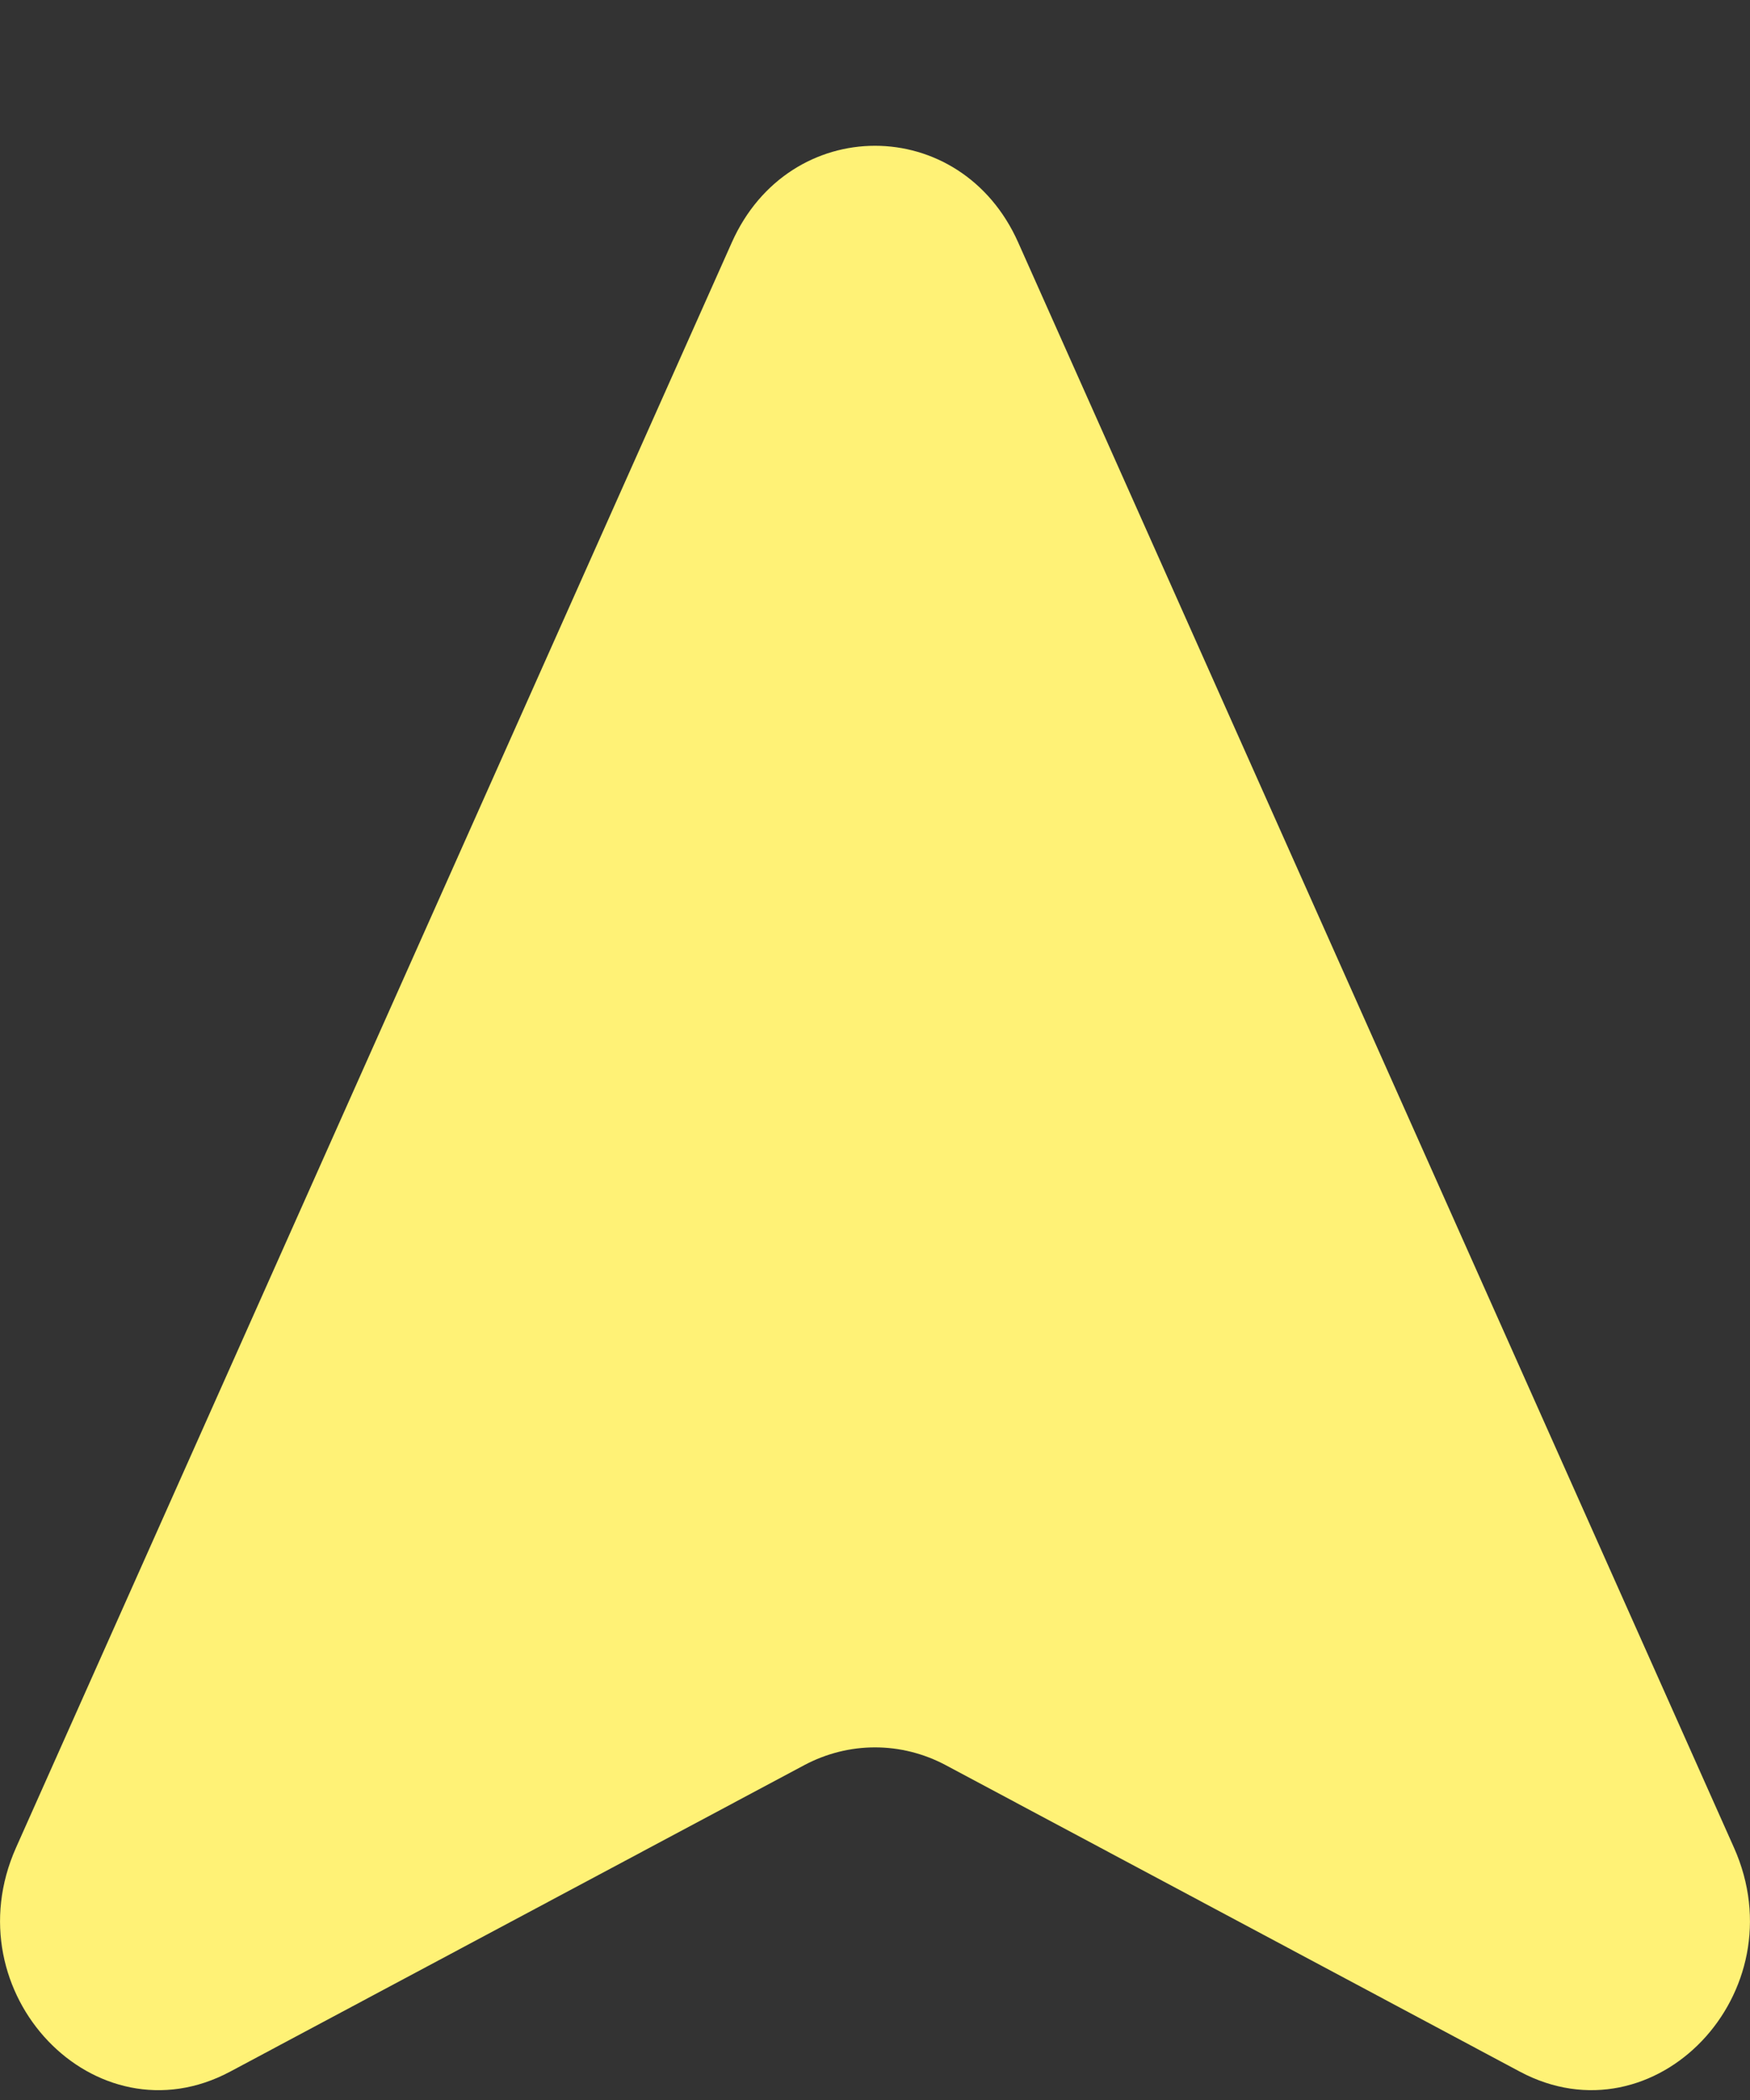 <svg width="10" height="12" viewBox="0 0 10 12" fill="none" xmlns="http://www.w3.org/2000/svg">
<rect x="0" y="0" width="10" height="12" fill="#333333" stroke="none"/>
<path id="Vector" d="M0.092 10.557L4.182 1.385C4.51 0.649 5.49 0.649 5.818 1.385L9.908 10.557C10.279 11.387 9.456 12.249 8.685 11.838L5.405 10.087C5.15 9.951 4.85 9.951 4.595 10.087L1.315 11.838C0.544 12.249 -0.279 11.388 0.092 10.557Z" fill="#FFF276"/>
</svg>
